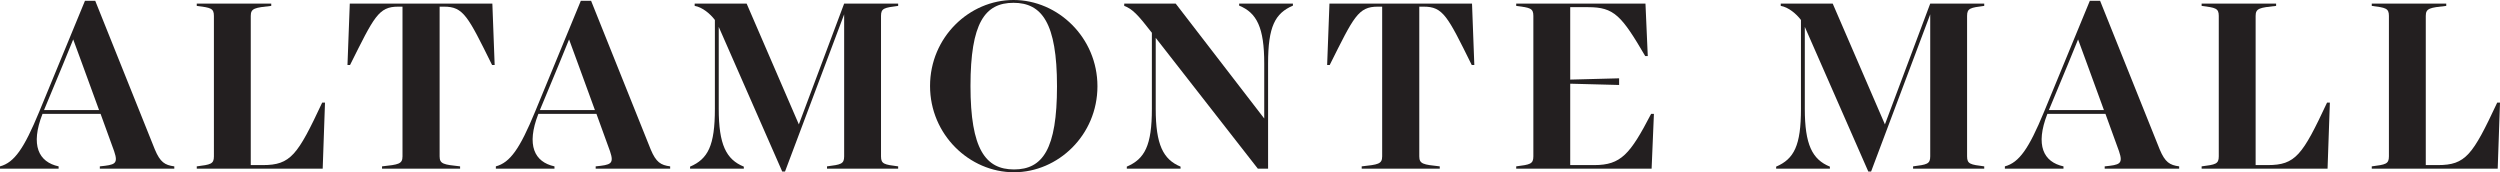 <svg viewBox="0 0 304.77 21" xmlns="http://www.w3.org/2000/svg" data-name="Layer 2" id="Layer_2">
  <defs>
    <style>
      .cls-1 {
        fill: #231f20;
        stroke-width: 0px;
      }
    </style>
  </defs>
  <g data-name="Layer 1" id="Layer_1-2">
    <g>
      <path d="M21.249,20.282v.281h-9.08v-.281c1.841-.188,2.278-.281,1.748-1.841l-1.654-4.556h-7.083c-1.498,3.838-.468,5.866,1.966,6.397v.281H0v-.281c1.748-.468,2.934-2.185,4.775-6.646L10.36.094h1.248l7.27,18.128c.655,1.56,1.216,1.904,2.371,2.06ZM12.076,13.417l-2.028-5.554-1.123-3.058-1.249,3.058-2.308,5.554h6.709Z" class="cls-1"></path>
      <path d="M39.62,12.512l-.281,8.051h-15.353v-.281c1.686-.218,2.091-.281,2.091-1.217V1.935c0-.937-.405-.999-2.091-1.217v-.281h9.081v.281c-1.997.219-2.497.281-2.497,1.217v18.191h1.467c3.401,0,4.243-1.216,7.239-7.614h.344Z" class="cls-1"></path>
      <path d="M60.301,7.926h-.312c-2.964-5.991-3.495-7.115-5.866-7.115h-.53v18.254c0,.937.499.999,2.496,1.217v.281h-9.517v-.281c1.997-.218,2.496-.281,2.496-1.217V.811h-.53c-2.403,0-2.933,1.249-5.866,7.115h-.312l.281-7.489h17.381l.281,7.489Z" class="cls-1"></path>
      <path d="M81.698,20.282v.281h-9.08v-.281c1.841-.188,2.278-.281,1.748-1.841l-1.654-4.556h-7.083c-1.498,3.838-.468,5.866,1.966,6.397v.281h-7.146v-.281c1.748-.468,2.934-2.185,4.775-6.646L70.809.094h1.248l7.27,18.128c.655,1.56,1.216,1.904,2.371,2.06ZM72.525,13.417l-2.028-5.554-1.123-3.058-1.249,3.058-2.308,5.554h6.709Z" class="cls-1"></path>
      <path d="M107.402,1.935v17.13c0,.937.405.999,2.091,1.217v.281h-8.674v-.281c1.685-.218,2.09-.281,2.09-1.217V1.748l-7.208,19.159h-.343l-7.739-17.63v9.985c0,4.369.905,6.179,3.058,7.052v.249h-6.553v-.249c2.184-.937,3.026-2.559,3.026-7.052V2.434c-.562-.749-1.529-1.56-2.464-1.716v-.281h6.334l6.366,14.728L102.909.437h6.584v.281c-1.686.219-2.091.281-2.091,1.217Z" class="cls-1"></path>
      <path d="M113.38,10.485c0-5.961,4.806-10.485,10.173-10.485,5.429,0,10.234,4.587,10.234,10.515,0,5.961-4.805,10.485-10.172,10.485-5.429,0-10.235-4.587-10.235-10.515ZM128.857,10.515c0-7.707-1.841-10.172-5.305-10.172-3.495,0-5.242,2.464-5.242,10.141,0,7.707,1.841,10.172,5.305,10.172,3.494,0,5.242-2.464,5.242-10.141Z" class="cls-1"></path>
      <path d="M157.617.437v.249c-2.185.937-3.027,2.559-3.027,7.052v12.824h-1.248l-12.45-15.945v8.643c0,4.369.904,6.179,3.027,7.052v.249h-6.553v-.249c2.184-.937,3.057-2.559,3.057-7.052V3.994c-1.716-2.215-2.371-2.902-3.37-3.276v-.281h6.272l10.796,14.01v-6.709c0-4.368-.905-6.179-3.058-7.052v-.249h6.554Z" class="cls-1"></path>
      <path d="M179.73,7.926h-.312c-2.964-5.991-3.495-7.115-5.866-7.115h-.53v18.254c0,.937.499.999,2.496,1.217v.281h-9.517v-.281c1.997-.218,2.496-.281,2.496-1.217V.811h-.53c-2.403,0-2.933,1.249-5.866,7.115h-.312l.282-7.489h17.38l.281,7.489Z" class="cls-1"></path>
      <path d="M201.626,13.886l-.281,6.677h-16.507v-.281c1.686-.218,2.091-.281,2.091-1.217V1.935c0-.937-.405-.999-2.091-1.217v-.281h15.758l.281,6.397h-.312c-2.902-4.961-3.806-5.96-6.958-5.96h-2.185v8.83l5.96-.156v.812l-5.96-.156v9.922h2.934c3.245,0,4.368-1.311,6.927-6.24h.344Z" class="cls-1"></path>
      <path d="M239.803,1.935v17.13c0,.937.406.999,2.091,1.217v.281h-8.675v-.281c1.686-.218,2.091-.281,2.091-1.217V1.748l-7.208,19.159h-.343l-7.739-17.63v9.985c0,4.369.905,6.179,3.058,7.052v.249h-6.553v-.249c2.184-.937,3.026-2.559,3.026-7.052V2.434c-.562-.749-1.529-1.56-2.464-1.716v-.281h6.334l6.366,14.728,5.523-14.728h6.584v.281c-1.685.219-2.091.281-2.091,1.217Z" class="cls-1"></path>
      <path d="M265.658,20.282v.281h-9.08v-.281c1.841-.188,2.278-.281,1.748-1.841l-1.654-4.556h-7.083c-1.498,3.838-.468,5.866,1.966,6.397v.281h-7.146v-.281c1.748-.468,2.934-2.185,4.775-6.646L254.769.094h1.248l7.27,18.128c.655,1.56,1.216,1.904,2.371,2.06ZM256.485,13.417l-2.028-5.554-1.123-3.058-1.249,3.058-2.308,5.554h6.709Z" class="cls-1"></path>
      <path d="M284.029,12.512l-.281,8.051h-15.353v-.281c1.686-.218,2.091-.281,2.091-1.217V1.935c0-.937-.405-.999-2.091-1.217v-.281h9.081v.281c-1.997.219-2.497.281-2.497,1.217v18.191h1.467c3.401,0,4.243-1.216,7.239-7.614h.344Z" class="cls-1"></path>
      <path d="M304.77,12.512l-.28,8.051h-15.354v-.281c1.687-.218,2.092-.281,2.092-1.217V1.935c0-.937-.405-.999-2.092-1.217v-.281h9.081v.281c-1.997.219-2.496.281-2.496,1.217v18.191h1.466c3.402,0,4.243-1.216,7.24-7.614h.343Z" class="cls-1"></path>
    </g>
  </g>
</svg>